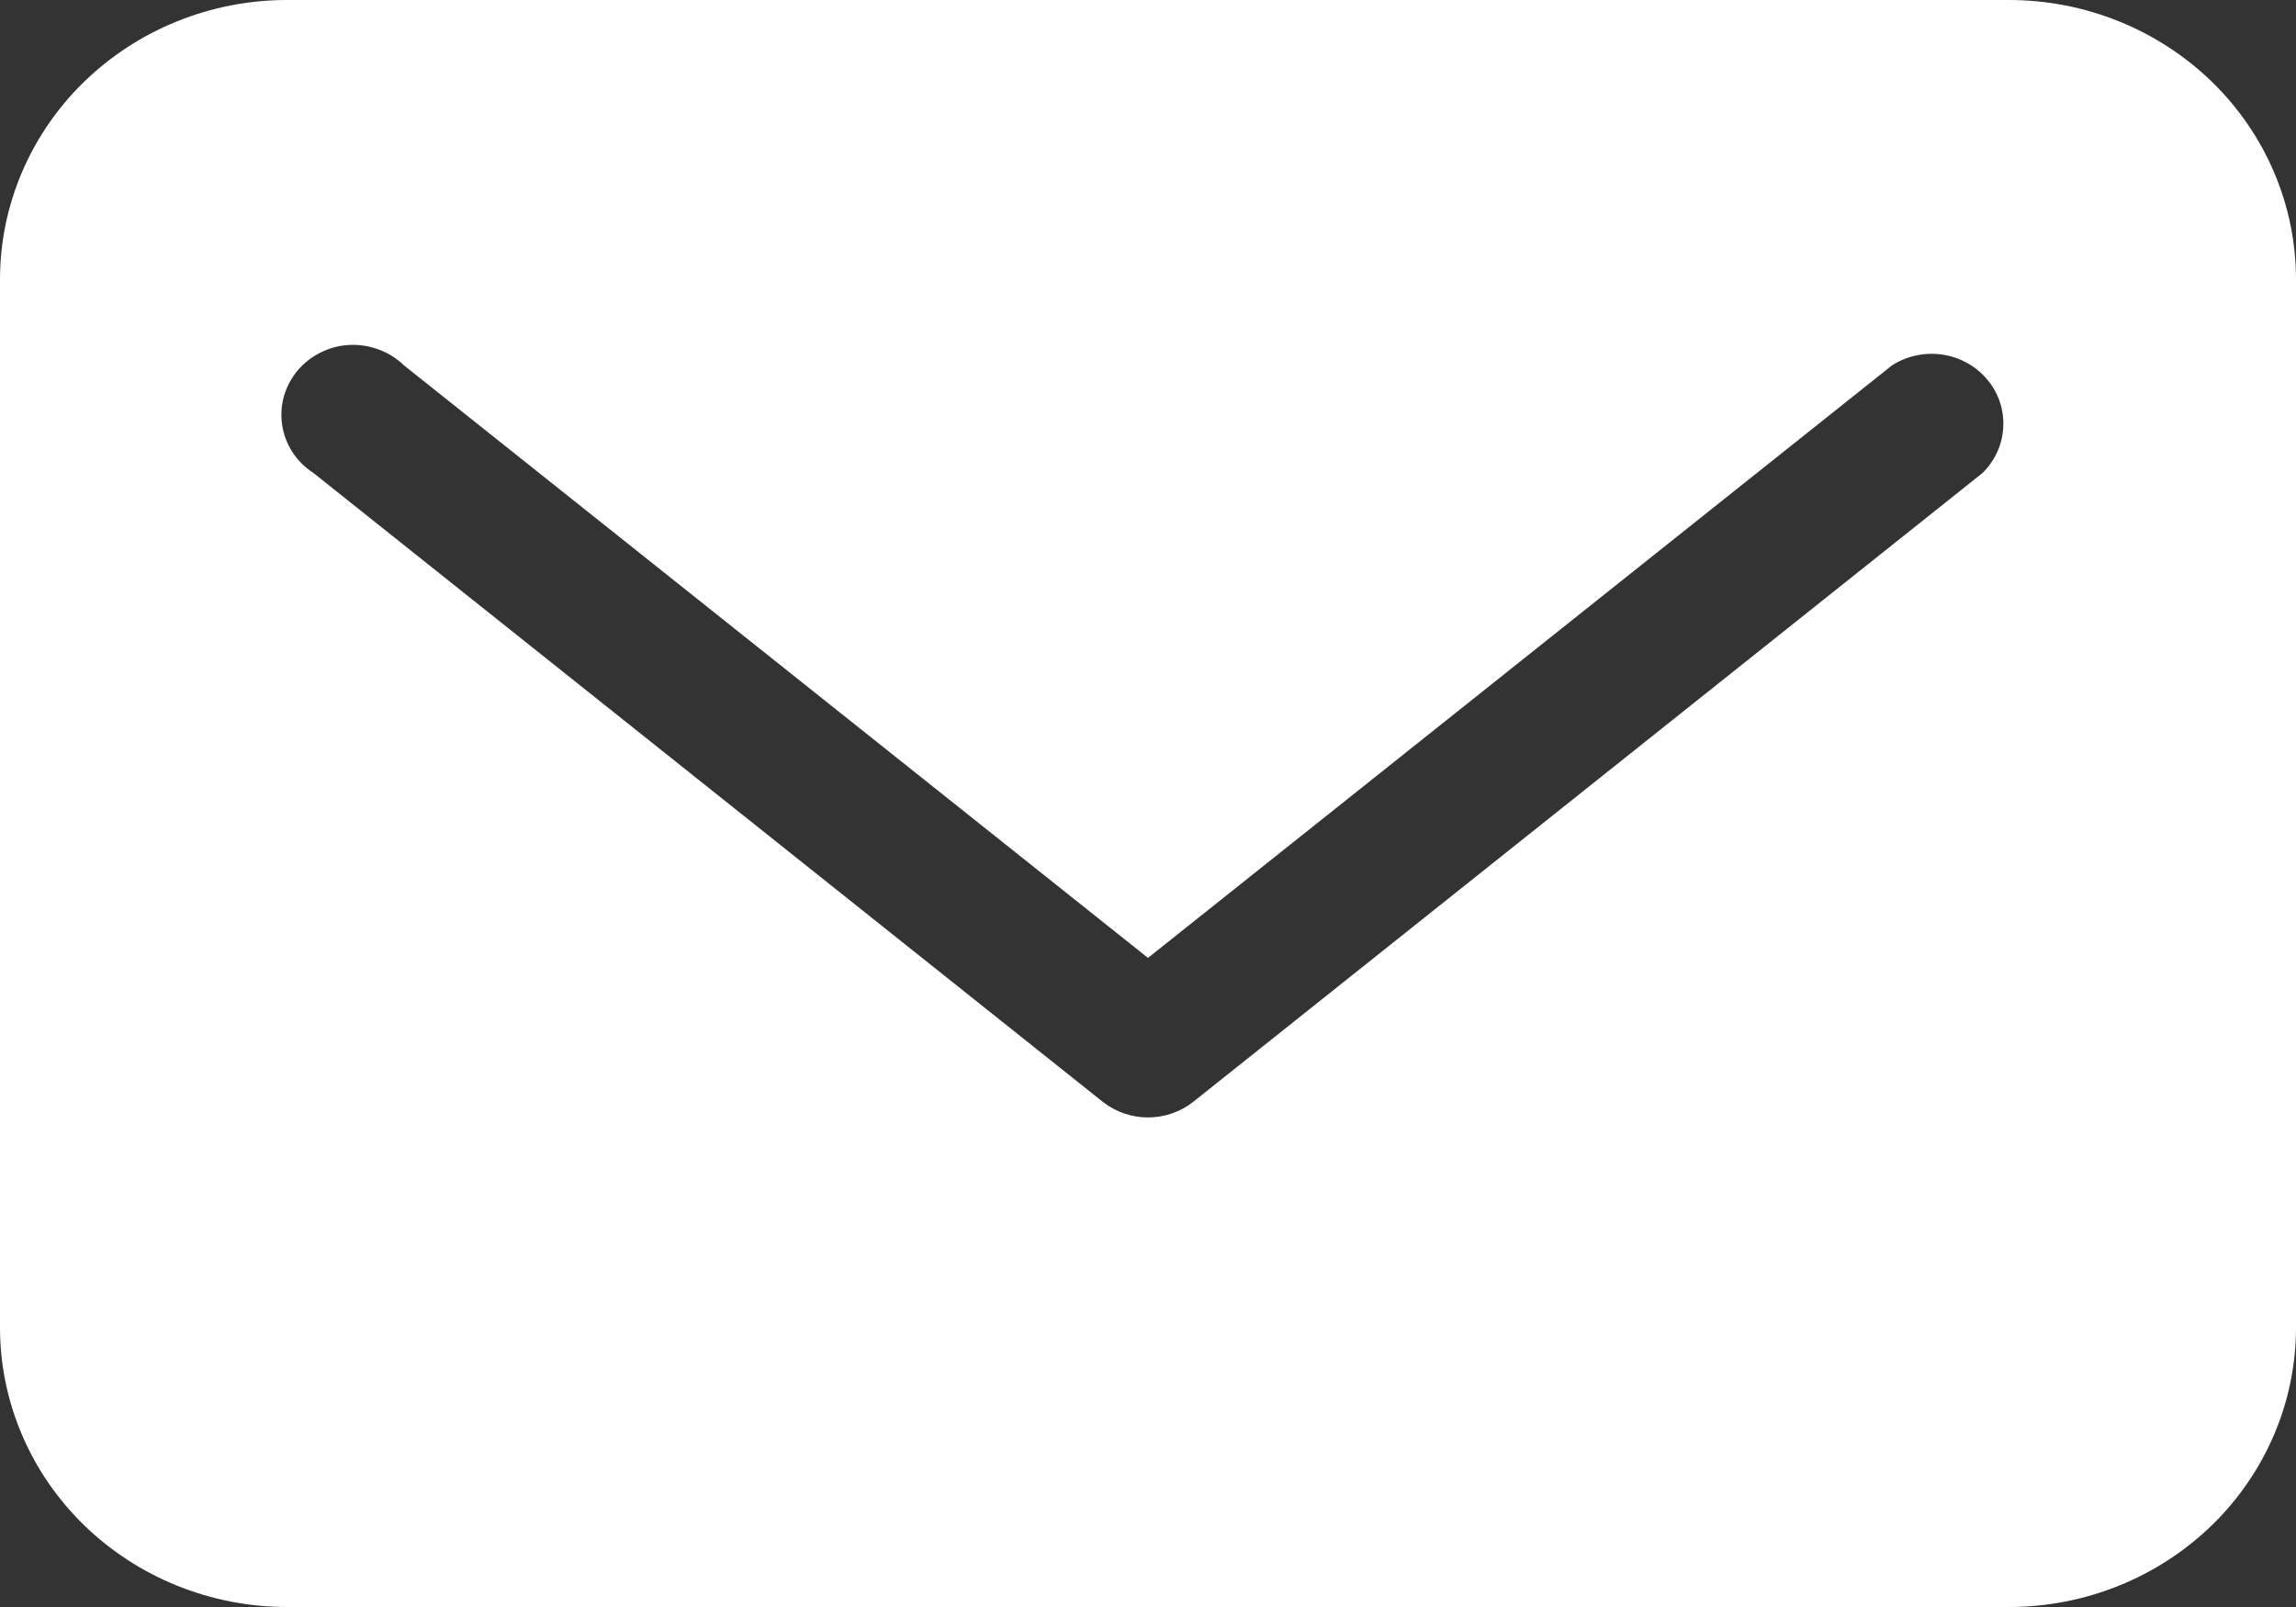 <?xml version="1.0" encoding="UTF-8"?>
<svg xmlns="http://www.w3.org/2000/svg" width="20" height="14" viewBox="0 0 20 14" fill="none">
  <rect x="0" y="0" width="20" height="14" fill="#333333" stroke="none"/>
  <path d="M17.5 0H2.5C1.837 0 1.201 0.257 0.732 0.713C0.263 1.17 0 1.789 0 2.435V11.565C0 12.211 0.263 12.83 0.732 13.287C1.201 13.743 1.837 14 2.5 14H17.5C18.163 14 18.799 13.743 19.268 13.287C19.737 12.83 20 12.211 20 11.565V2.435C20 1.789 19.737 1.17 19.268 0.713C18.799 0.257 18.163 0 17.5 0ZM17.269 4.121L10.394 9.599C10.282 9.687 10.143 9.735 10 9.735C9.857 9.735 9.718 9.687 9.606 9.599L2.731 4.121C2.658 4.074 2.596 4.013 2.549 3.941C2.502 3.869 2.471 3.789 2.458 3.704C2.445 3.62 2.45 3.534 2.473 3.452C2.497 3.37 2.537 3.294 2.592 3.228C2.648 3.162 2.717 3.108 2.795 3.07C2.873 3.031 2.958 3.009 3.045 3.005C3.133 3.001 3.22 3.015 3.302 3.046C3.383 3.076 3.457 3.123 3.519 3.183L10 8.345L16.481 3.183C16.61 3.1 16.767 3.067 16.92 3.089C17.073 3.112 17.212 3.189 17.31 3.306C17.408 3.422 17.458 3.57 17.45 3.721C17.443 3.872 17.378 4.014 17.269 4.121Z" fill="white"></path>
</svg>
